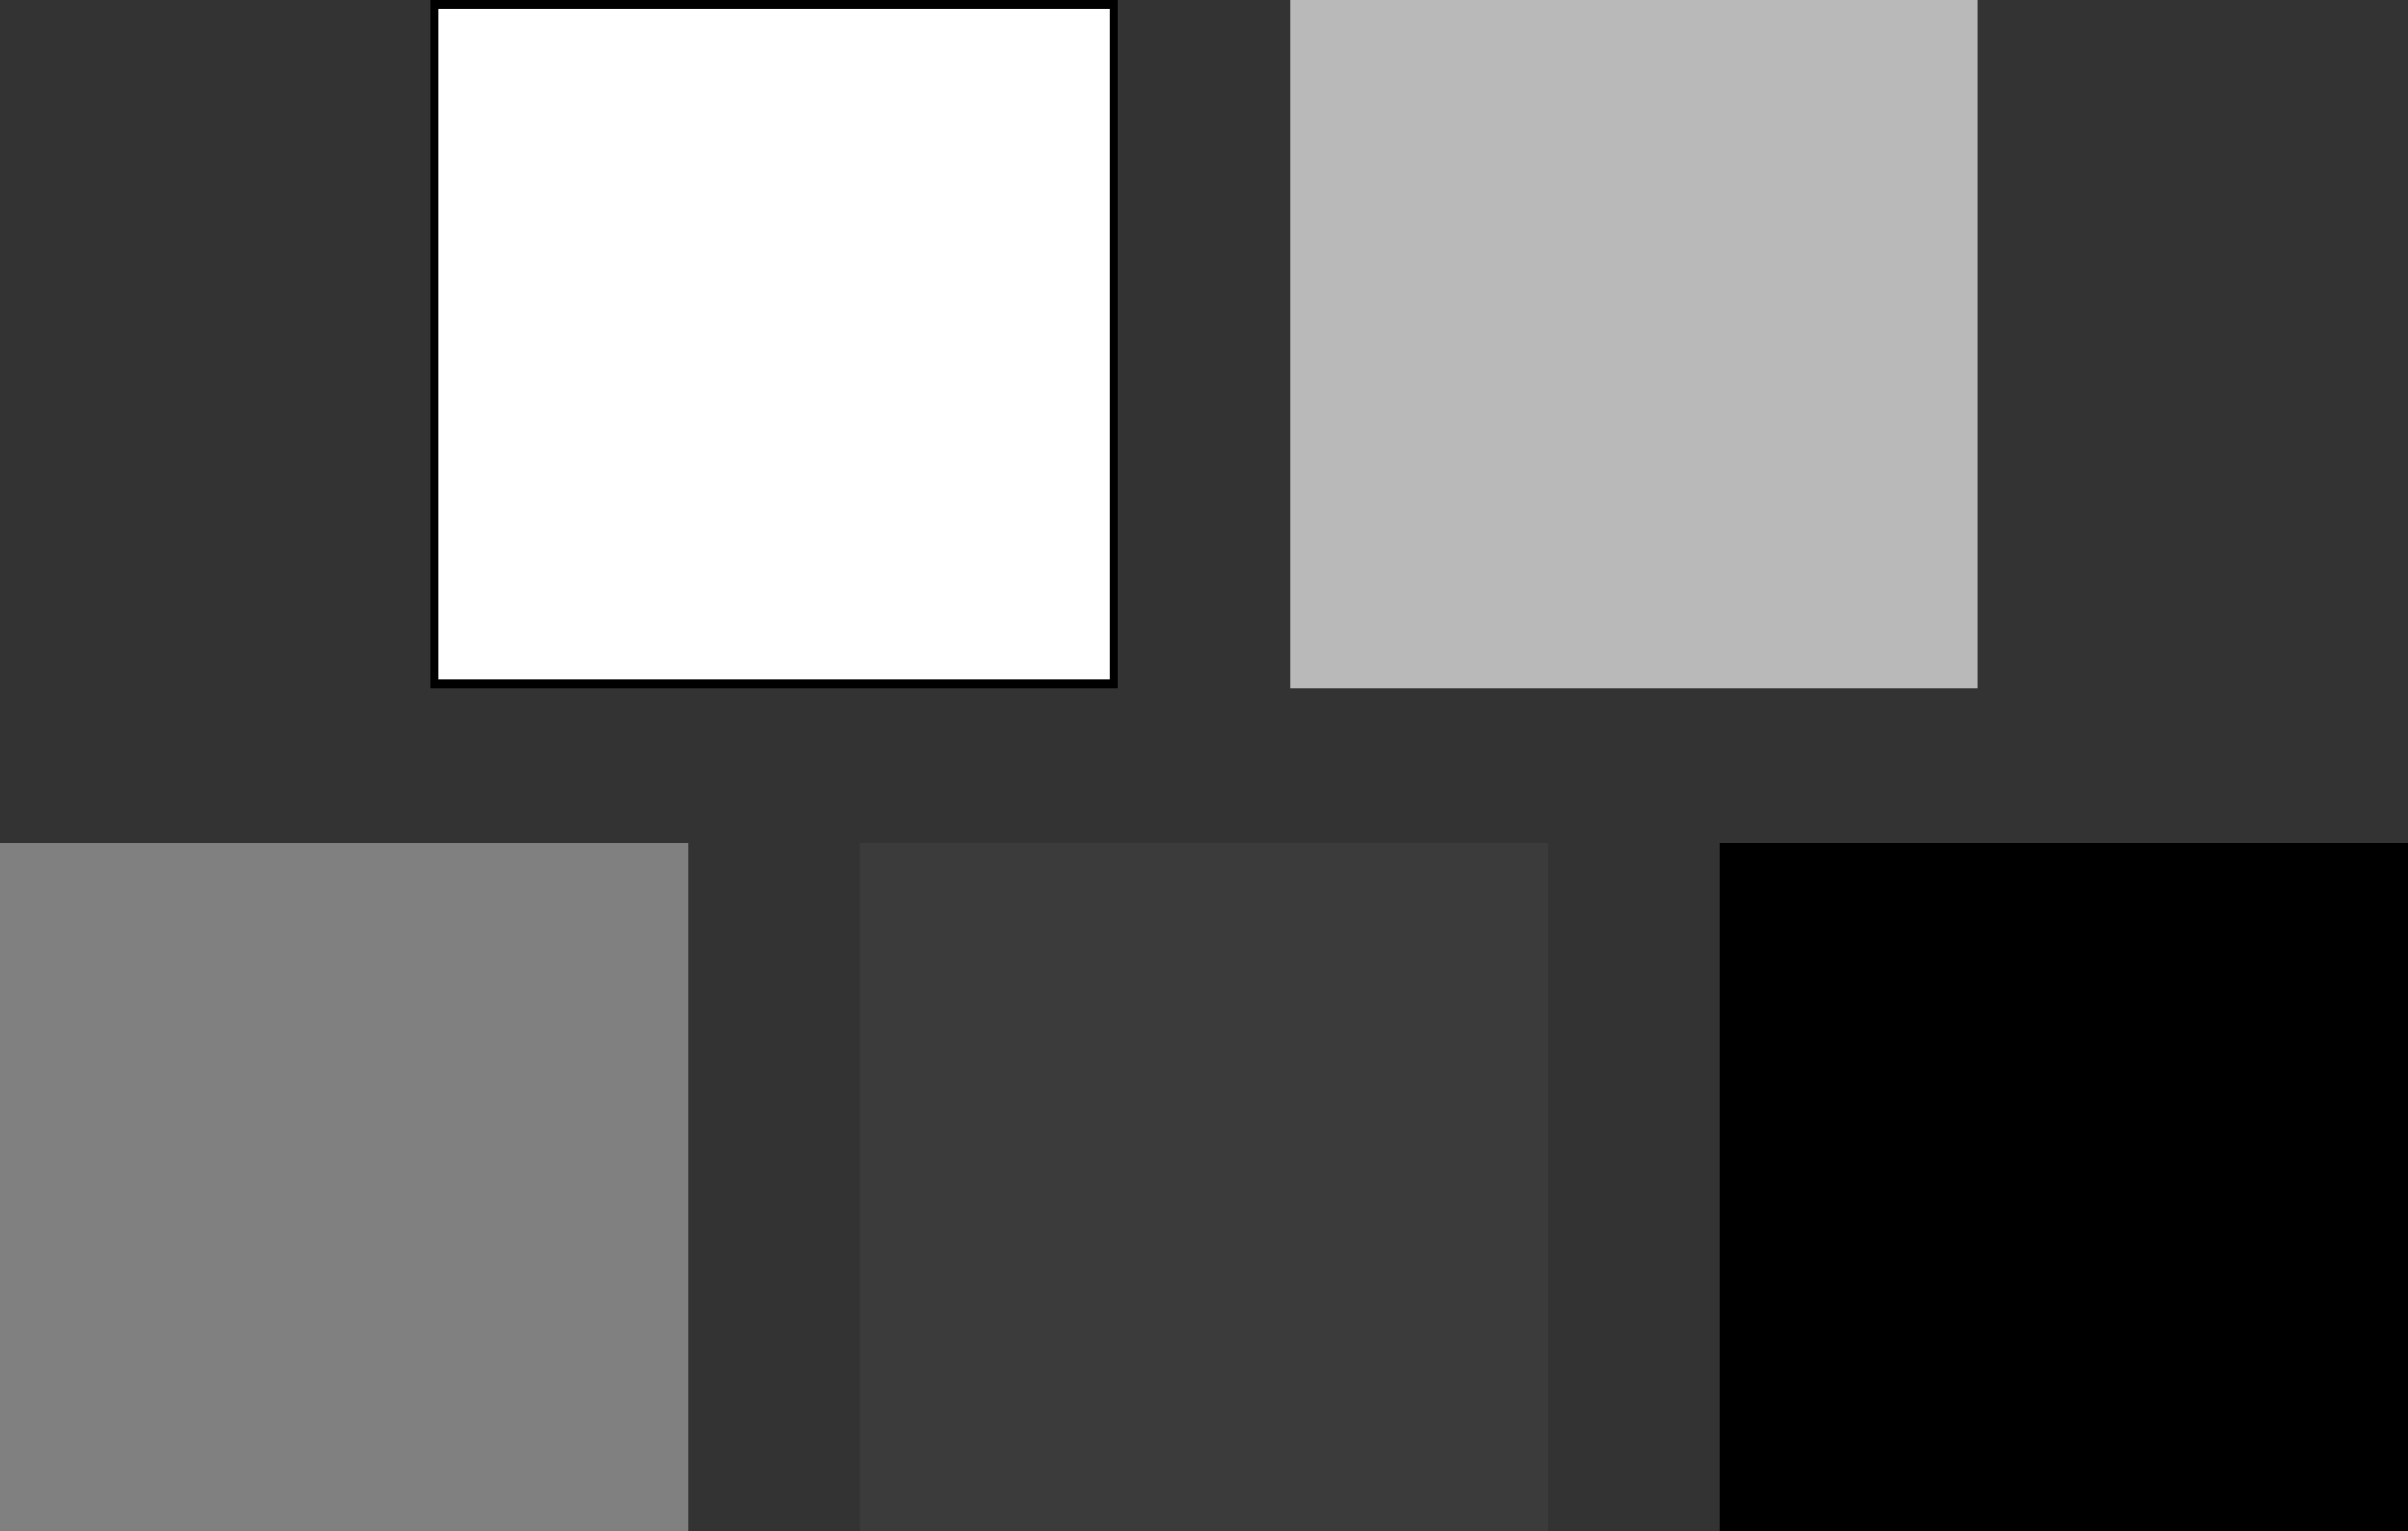 <?xml version="1.0" encoding="UTF-8"?> <svg xmlns="http://www.w3.org/2000/svg" width="280" height="178" viewBox="0 0 280 178" fill="none"><rect x="0" y="0" width="280" height="178" fill="#333333" stroke="none"/><rect x="50.5" y="0.5" width="79" height="79" fill="white" stroke="black"></rect><rect x="150" width="80" height="80" fill="#B9B9B9"></rect><rect y="98" width="80" height="80" fill="#808080"></rect><rect x="100" y="98" width="80" height="80" fill="#3B3B3B"></rect><rect x="200" y="98" width="80" height="80" fill="black"></rect></svg> 